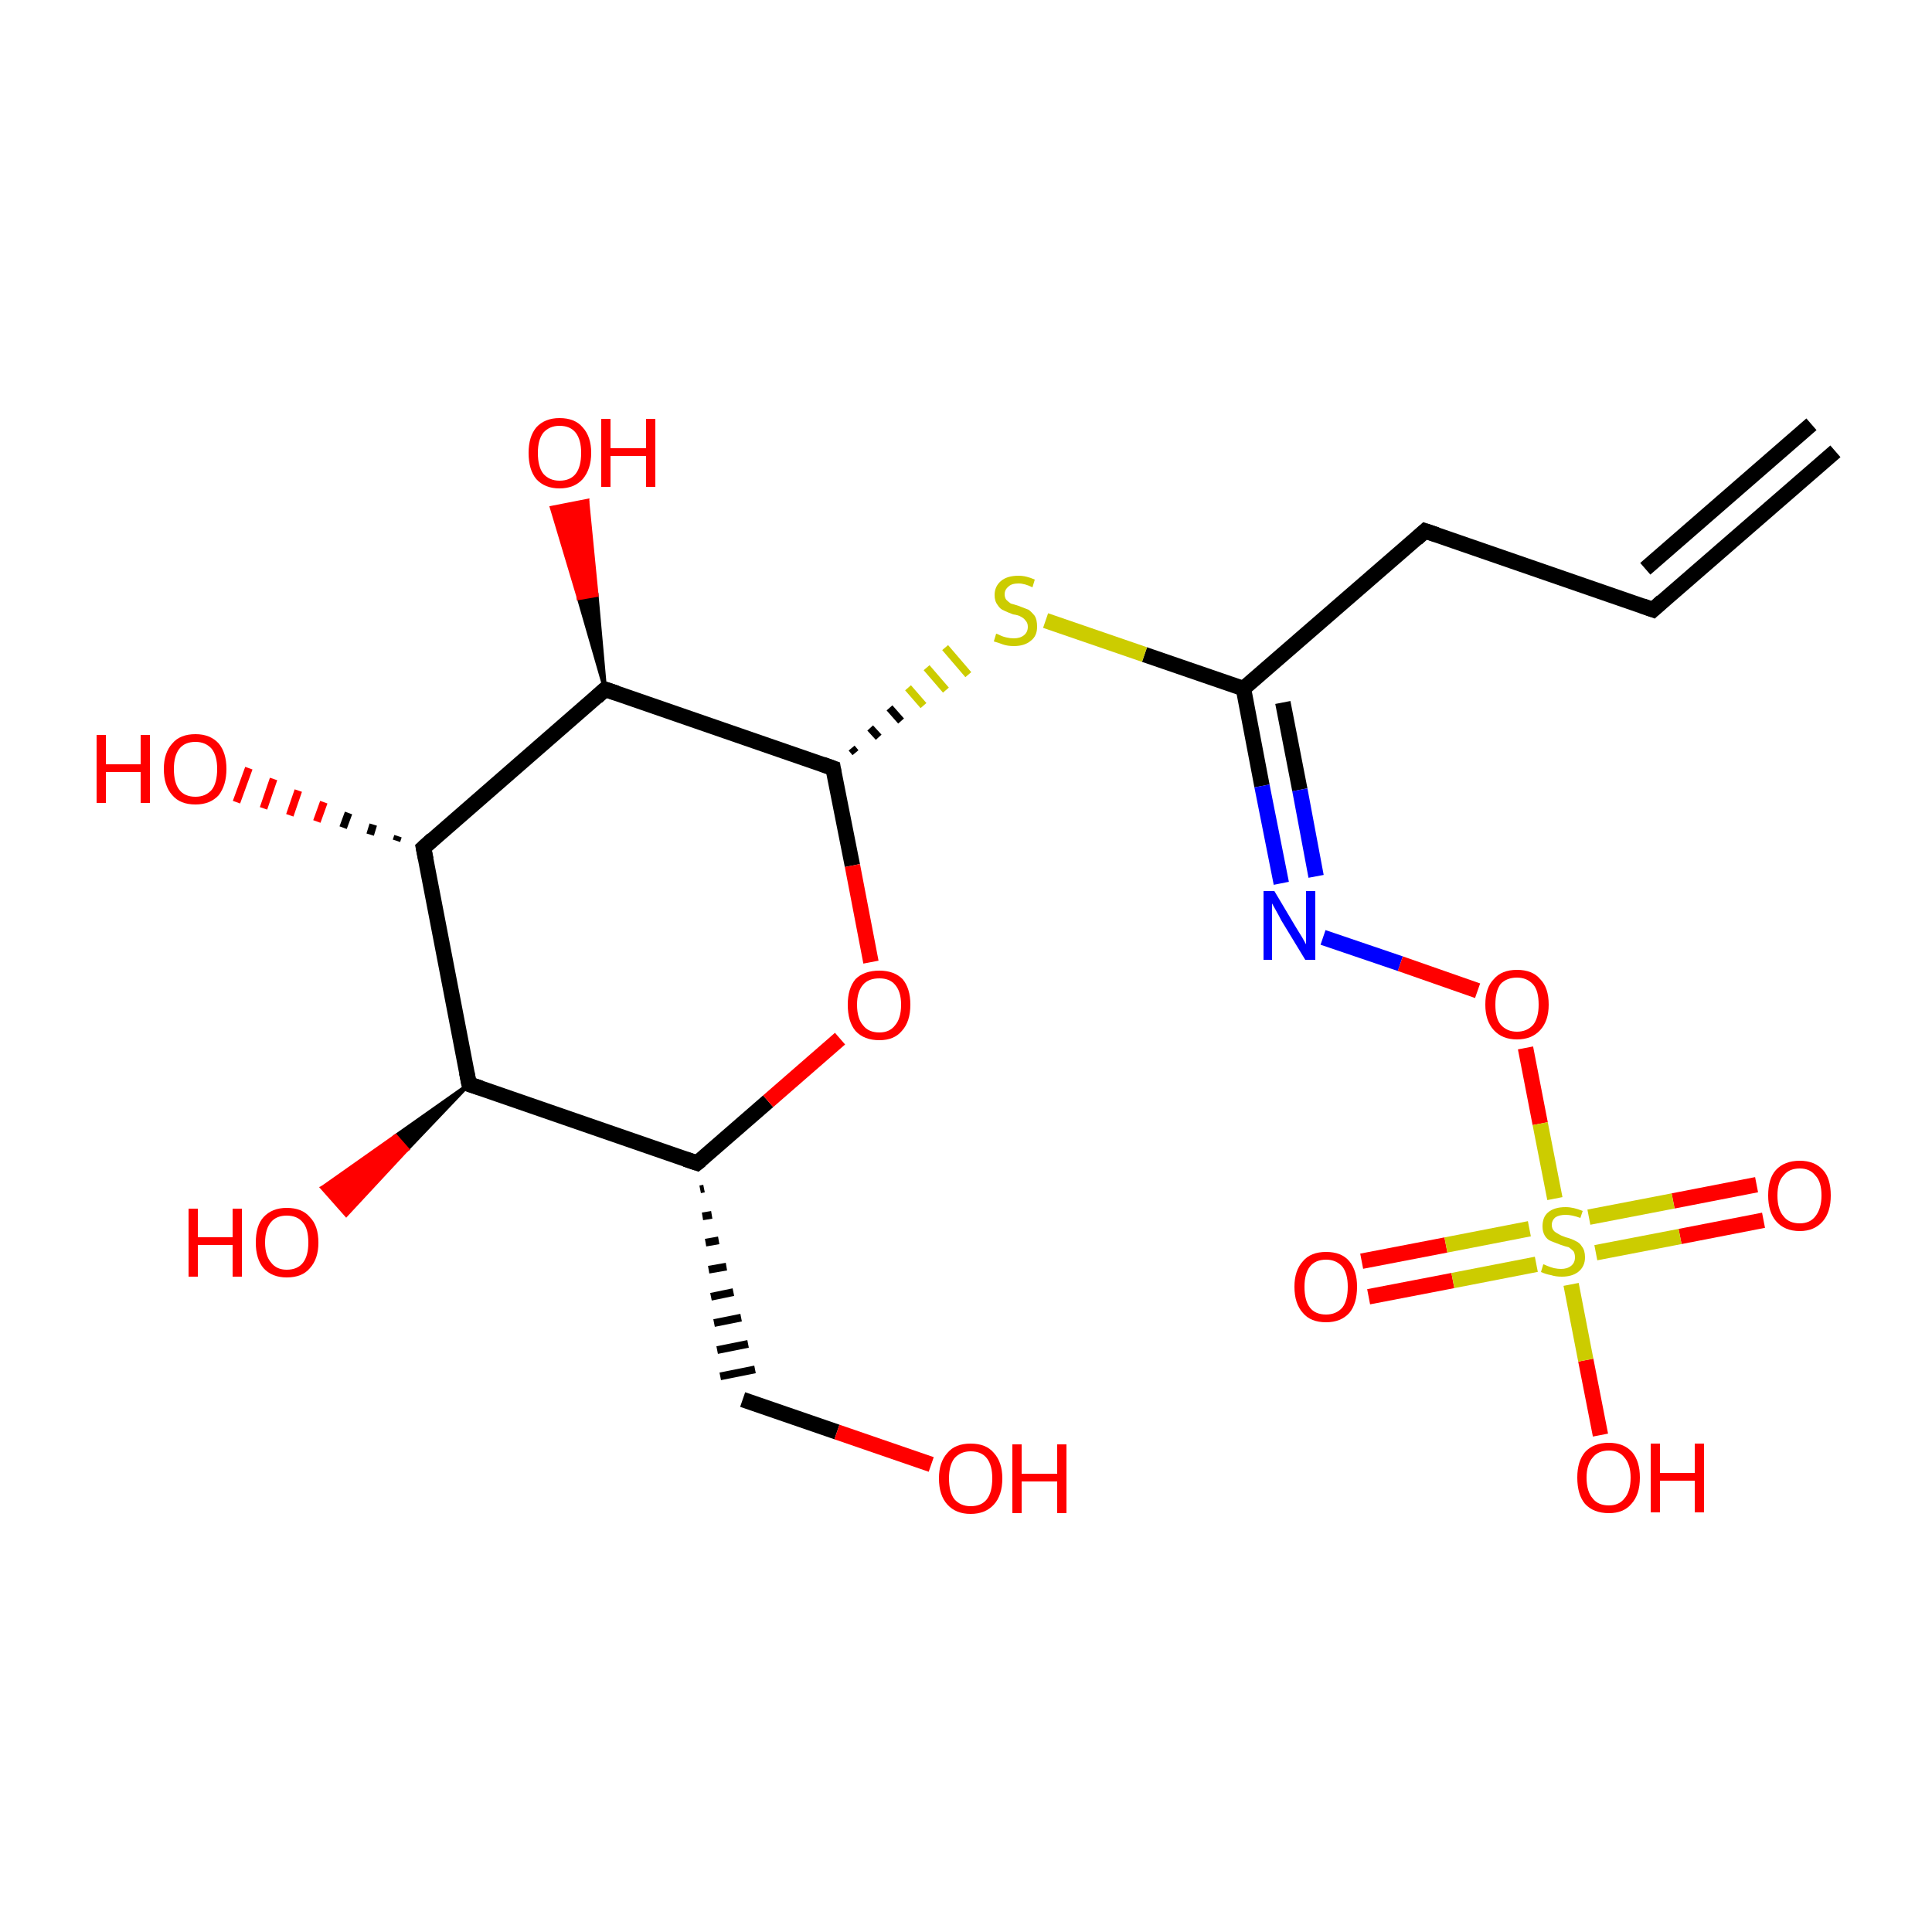 <?xml version='1.0' encoding='iso-8859-1'?>
<svg version='1.1' baseProfile='full'
              xmlns='http://www.w3.org/2000/svg'
                      xmlns:rdkit='http://www.rdkit.org/xml'
                      xmlns:xlink='http://www.w3.org/1999/xlink'
                  xml:space='preserve'
width='250px' height='250px' viewBox='0 0 250 250'>
<!-- END OF HEADER -->
<rect style='opacity:1.0;fill:#FFFFFF;stroke:none' width='250.0' height='250.0' x='0.0' y='0.0'> </rect>
<path class='bond-0 atom-0 atom-1' d='M 237.5,58.4 L 213.9,78.9' style='fill:none;fill-rule:evenodd;stroke:#000000;stroke-width:2.0px;stroke-linecap:butt;stroke-linejoin:miter;stroke-opacity:1' />
<path class='bond-0 atom-0 atom-1' d='M 234.4,54.9 L 212.9,73.6' style='fill:none;fill-rule:evenodd;stroke:#000000;stroke-width:2.0px;stroke-linecap:butt;stroke-linejoin:miter;stroke-opacity:1' />
<path class='bond-1 atom-1 atom-2' d='M 213.9,78.9 L 184.4,68.7' style='fill:none;fill-rule:evenodd;stroke:#000000;stroke-width:2.0px;stroke-linecap:butt;stroke-linejoin:miter;stroke-opacity:1' />
<path class='bond-2 atom-2 atom-5' d='M 184.4,68.7 L 160.9,89.1' style='fill:none;fill-rule:evenodd;stroke:#000000;stroke-width:2.0px;stroke-linecap:butt;stroke-linejoin:miter;stroke-opacity:1' />
<path class='bond-3 atom-4 atom-3' d='M 90.6,153.9 L 91.1,153.8' style='fill:none;fill-rule:evenodd;stroke:#000000;stroke-width:1.0px;stroke-linecap:butt;stroke-linejoin:miter;stroke-opacity:1' />
<path class='bond-3 atom-4 atom-3' d='M 90.9,157.4 L 92.1,157.2' style='fill:none;fill-rule:evenodd;stroke:#000000;stroke-width:1.0px;stroke-linecap:butt;stroke-linejoin:miter;stroke-opacity:1' />
<path class='bond-3 atom-4 atom-3' d='M 91.3,160.8 L 93.0,160.5' style='fill:none;fill-rule:evenodd;stroke:#000000;stroke-width:1.0px;stroke-linecap:butt;stroke-linejoin:miter;stroke-opacity:1' />
<path class='bond-3 atom-4 atom-3' d='M 91.7,164.3 L 94.0,163.9' style='fill:none;fill-rule:evenodd;stroke:#000000;stroke-width:1.0px;stroke-linecap:butt;stroke-linejoin:miter;stroke-opacity:1' />
<path class='bond-3 atom-4 atom-3' d='M 92.0,167.8 L 94.9,167.2' style='fill:none;fill-rule:evenodd;stroke:#000000;stroke-width:1.0px;stroke-linecap:butt;stroke-linejoin:miter;stroke-opacity:1' />
<path class='bond-3 atom-4 atom-3' d='M 92.4,171.2 L 95.9,170.5' style='fill:none;fill-rule:evenodd;stroke:#000000;stroke-width:1.0px;stroke-linecap:butt;stroke-linejoin:miter;stroke-opacity:1' />
<path class='bond-3 atom-4 atom-3' d='M 92.8,174.7 L 96.8,173.9' style='fill:none;fill-rule:evenodd;stroke:#000000;stroke-width:1.0px;stroke-linecap:butt;stroke-linejoin:miter;stroke-opacity:1' />
<path class='bond-3 atom-4 atom-3' d='M 93.2,178.1 L 97.7,177.2' style='fill:none;fill-rule:evenodd;stroke:#000000;stroke-width:1.0px;stroke-linecap:butt;stroke-linejoin:miter;stroke-opacity:1' />
<path class='bond-4 atom-3 atom-11' d='M 96.1,181.1 L 108.3,185.3' style='fill:none;fill-rule:evenodd;stroke:#000000;stroke-width:2.0px;stroke-linecap:butt;stroke-linejoin:miter;stroke-opacity:1' />
<path class='bond-4 atom-3 atom-11' d='M 108.3,185.3 L 120.5,189.5' style='fill:none;fill-rule:evenodd;stroke:#FF0000;stroke-width:2.0px;stroke-linecap:butt;stroke-linejoin:miter;stroke-opacity:1' />
<path class='bond-5 atom-4 atom-6' d='M 90.2,150.5 L 60.7,140.3' style='fill:none;fill-rule:evenodd;stroke:#000000;stroke-width:2.0px;stroke-linecap:butt;stroke-linejoin:miter;stroke-opacity:1' />
<path class='bond-6 atom-4 atom-18' d='M 90.2,150.5 L 99.4,142.5' style='fill:none;fill-rule:evenodd;stroke:#000000;stroke-width:2.0px;stroke-linecap:butt;stroke-linejoin:miter;stroke-opacity:1' />
<path class='bond-6 atom-4 atom-18' d='M 99.4,142.5 L 108.7,134.4' style='fill:none;fill-rule:evenodd;stroke:#FF0000;stroke-width:2.0px;stroke-linecap:butt;stroke-linejoin:miter;stroke-opacity:1' />
<path class='bond-7 atom-5 atom-10' d='M 160.9,89.1 L 163.3,101.7' style='fill:none;fill-rule:evenodd;stroke:#000000;stroke-width:2.0px;stroke-linecap:butt;stroke-linejoin:miter;stroke-opacity:1' />
<path class='bond-7 atom-5 atom-10' d='M 163.3,101.7 L 165.8,114.3' style='fill:none;fill-rule:evenodd;stroke:#0000FF;stroke-width:2.0px;stroke-linecap:butt;stroke-linejoin:miter;stroke-opacity:1' />
<path class='bond-7 atom-5 atom-10' d='M 166.0,90.9 L 168.2,102.2' style='fill:none;fill-rule:evenodd;stroke:#000000;stroke-width:2.0px;stroke-linecap:butt;stroke-linejoin:miter;stroke-opacity:1' />
<path class='bond-7 atom-5 atom-10' d='M 168.2,102.2 L 170.3,113.4' style='fill:none;fill-rule:evenodd;stroke:#0000FF;stroke-width:2.0px;stroke-linecap:butt;stroke-linejoin:miter;stroke-opacity:1' />
<path class='bond-8 atom-5 atom-20' d='M 160.9,89.1 L 148.1,84.7' style='fill:none;fill-rule:evenodd;stroke:#000000;stroke-width:2.0px;stroke-linecap:butt;stroke-linejoin:miter;stroke-opacity:1' />
<path class='bond-8 atom-5 atom-20' d='M 148.1,84.7 L 135.3,80.3' style='fill:none;fill-rule:evenodd;stroke:#CCCC00;stroke-width:2.0px;stroke-linecap:butt;stroke-linejoin:miter;stroke-opacity:1' />
<path class='bond-9 atom-6 atom-7' d='M 60.7,140.3 L 54.8,109.7' style='fill:none;fill-rule:evenodd;stroke:#000000;stroke-width:2.0px;stroke-linecap:butt;stroke-linejoin:miter;stroke-opacity:1' />
<path class='bond-10 atom-6 atom-12' d='M 60.7,140.3 L 52.7,148.7 L 51.2,147.0 Z' style='fill:#000000;fill-rule:evenodd;fill-opacity:1;stroke:#000000;stroke-width:0.5px;stroke-linecap:butt;stroke-linejoin:miter;stroke-opacity:1;' />
<path class='bond-10 atom-6 atom-12' d='M 52.7,148.7 L 41.7,153.7 L 44.8,157.2 Z' style='fill:#FF0000;fill-rule:evenodd;fill-opacity:1;stroke:#FF0000;stroke-width:0.5px;stroke-linecap:butt;stroke-linejoin:miter;stroke-opacity:1;' />
<path class='bond-10 atom-6 atom-12' d='M 52.7,148.7 L 51.2,147.0 L 41.7,153.7 Z' style='fill:#FF0000;fill-rule:evenodd;fill-opacity:1;stroke:#FF0000;stroke-width:0.5px;stroke-linecap:butt;stroke-linejoin:miter;stroke-opacity:1;' />
<path class='bond-11 atom-7 atom-8' d='M 54.8,109.7 L 78.3,89.2' style='fill:none;fill-rule:evenodd;stroke:#000000;stroke-width:2.0px;stroke-linecap:butt;stroke-linejoin:miter;stroke-opacity:1' />
<path class='bond-12 atom-7 atom-13' d='M 51.3,108.8 L 51.5,108.2' style='fill:none;fill-rule:evenodd;stroke:#000000;stroke-width:1.0px;stroke-linecap:butt;stroke-linejoin:miter;stroke-opacity:1' />
<path class='bond-12 atom-7 atom-13' d='M 47.9,108.0 L 48.3,106.7' style='fill:none;fill-rule:evenodd;stroke:#000000;stroke-width:1.0px;stroke-linecap:butt;stroke-linejoin:miter;stroke-opacity:1' />
<path class='bond-12 atom-7 atom-13' d='M 44.4,107.1 L 45.1,105.2' style='fill:none;fill-rule:evenodd;stroke:#000000;stroke-width:1.0px;stroke-linecap:butt;stroke-linejoin:miter;stroke-opacity:1' />
<path class='bond-12 atom-7 atom-13' d='M 41.0,106.3 L 41.9,103.8' style='fill:none;fill-rule:evenodd;stroke:#FF0000;stroke-width:1.0px;stroke-linecap:butt;stroke-linejoin:miter;stroke-opacity:1' />
<path class='bond-12 atom-7 atom-13' d='M 37.5,105.5 L 38.6,102.3' style='fill:none;fill-rule:evenodd;stroke:#FF0000;stroke-width:1.0px;stroke-linecap:butt;stroke-linejoin:miter;stroke-opacity:1' />
<path class='bond-12 atom-7 atom-13' d='M 34.1,104.6 L 35.4,100.8' style='fill:none;fill-rule:evenodd;stroke:#FF0000;stroke-width:1.0px;stroke-linecap:butt;stroke-linejoin:miter;stroke-opacity:1' />
<path class='bond-12 atom-7 atom-13' d='M 30.6,103.8 L 32.2,99.4' style='fill:none;fill-rule:evenodd;stroke:#FF0000;stroke-width:1.0px;stroke-linecap:butt;stroke-linejoin:miter;stroke-opacity:1' />
<path class='bond-13 atom-8 atom-9' d='M 78.3,89.2 L 107.8,99.4' style='fill:none;fill-rule:evenodd;stroke:#000000;stroke-width:2.0px;stroke-linecap:butt;stroke-linejoin:miter;stroke-opacity:1' />
<path class='bond-14 atom-8 atom-14' d='M 78.3,89.2 L 74.9,77.4 L 77.2,77.0 Z' style='fill:#000000;fill-rule:evenodd;fill-opacity:1;stroke:#000000;stroke-width:0.5px;stroke-linecap:butt;stroke-linejoin:miter;stroke-opacity:1;' />
<path class='bond-14 atom-8 atom-14' d='M 74.9,77.4 L 76.0,64.8 L 71.4,65.7 Z' style='fill:#FF0000;fill-rule:evenodd;fill-opacity:1;stroke:#FF0000;stroke-width:0.5px;stroke-linecap:butt;stroke-linejoin:miter;stroke-opacity:1;' />
<path class='bond-14 atom-8 atom-14' d='M 74.9,77.4 L 77.2,77.0 L 76.0,64.8 Z' style='fill:#FF0000;fill-rule:evenodd;fill-opacity:1;stroke:#FF0000;stroke-width:0.5px;stroke-linecap:butt;stroke-linejoin:miter;stroke-opacity:1;' />
<path class='bond-15 atom-9 atom-18' d='M 107.8,99.4 L 110.3,112.0' style='fill:none;fill-rule:evenodd;stroke:#000000;stroke-width:2.0px;stroke-linecap:butt;stroke-linejoin:miter;stroke-opacity:1' />
<path class='bond-15 atom-9 atom-18' d='M 110.3,112.0 L 112.7,124.5' style='fill:none;fill-rule:evenodd;stroke:#FF0000;stroke-width:2.0px;stroke-linecap:butt;stroke-linejoin:miter;stroke-opacity:1' />
<path class='bond-16 atom-9 atom-20' d='M 110.7,97.4 L 110.2,96.8' style='fill:none;fill-rule:evenodd;stroke:#000000;stroke-width:1.0px;stroke-linecap:butt;stroke-linejoin:miter;stroke-opacity:1' />
<path class='bond-16 atom-9 atom-20' d='M 113.7,95.4 L 112.6,94.2' style='fill:none;fill-rule:evenodd;stroke:#000000;stroke-width:1.0px;stroke-linecap:butt;stroke-linejoin:miter;stroke-opacity:1' />
<path class='bond-16 atom-9 atom-20' d='M 116.6,93.3 L 115.1,91.6' style='fill:none;fill-rule:evenodd;stroke:#000000;stroke-width:1.0px;stroke-linecap:butt;stroke-linejoin:miter;stroke-opacity:1' />
<path class='bond-16 atom-9 atom-20' d='M 119.5,91.3 L 117.5,89.0' style='fill:none;fill-rule:evenodd;stroke:#CCCC00;stroke-width:1.0px;stroke-linecap:butt;stroke-linejoin:miter;stroke-opacity:1' />
<path class='bond-16 atom-9 atom-20' d='M 122.4,89.3 L 119.9,86.4' style='fill:none;fill-rule:evenodd;stroke:#CCCC00;stroke-width:1.0px;stroke-linecap:butt;stroke-linejoin:miter;stroke-opacity:1' />
<path class='bond-16 atom-9 atom-20' d='M 125.3,87.3 L 122.3,83.8' style='fill:none;fill-rule:evenodd;stroke:#CCCC00;stroke-width:1.0px;stroke-linecap:butt;stroke-linejoin:miter;stroke-opacity:1' />
<path class='bond-17 atom-10 atom-19' d='M 171.2,121.3 L 181.2,124.7' style='fill:none;fill-rule:evenodd;stroke:#0000FF;stroke-width:2.0px;stroke-linecap:butt;stroke-linejoin:miter;stroke-opacity:1' />
<path class='bond-17 atom-10 atom-19' d='M 181.2,124.7 L 191.2,128.2' style='fill:none;fill-rule:evenodd;stroke:#FF0000;stroke-width:2.0px;stroke-linecap:butt;stroke-linejoin:miter;stroke-opacity:1' />
<path class='bond-18 atom-15 atom-21' d='M 207.1,185.7 L 205.2,176.0' style='fill:none;fill-rule:evenodd;stroke:#FF0000;stroke-width:2.0px;stroke-linecap:butt;stroke-linejoin:miter;stroke-opacity:1' />
<path class='bond-18 atom-15 atom-21' d='M 205.2,176.0 L 203.3,166.2' style='fill:none;fill-rule:evenodd;stroke:#CCCC00;stroke-width:2.0px;stroke-linecap:butt;stroke-linejoin:miter;stroke-opacity:1' />
<path class='bond-19 atom-16 atom-21' d='M 176.2,163.2 L 187.1,161.1' style='fill:none;fill-rule:evenodd;stroke:#FF0000;stroke-width:2.0px;stroke-linecap:butt;stroke-linejoin:miter;stroke-opacity:1' />
<path class='bond-19 atom-16 atom-21' d='M 187.1,161.1 L 197.9,159.0' style='fill:none;fill-rule:evenodd;stroke:#CCCC00;stroke-width:2.0px;stroke-linecap:butt;stroke-linejoin:miter;stroke-opacity:1' />
<path class='bond-19 atom-16 atom-21' d='M 177.1,167.8 L 188.0,165.7' style='fill:none;fill-rule:evenodd;stroke:#FF0000;stroke-width:2.0px;stroke-linecap:butt;stroke-linejoin:miter;stroke-opacity:1' />
<path class='bond-19 atom-16 atom-21' d='M 188.0,165.7 L 198.8,163.6' style='fill:none;fill-rule:evenodd;stroke:#CCCC00;stroke-width:2.0px;stroke-linecap:butt;stroke-linejoin:miter;stroke-opacity:1' />
<path class='bond-20 atom-17 atom-21' d='M 228.2,157.9 L 217.4,160.0' style='fill:none;fill-rule:evenodd;stroke:#FF0000;stroke-width:2.0px;stroke-linecap:butt;stroke-linejoin:miter;stroke-opacity:1' />
<path class='bond-20 atom-17 atom-21' d='M 217.4,160.0 L 206.5,162.1' style='fill:none;fill-rule:evenodd;stroke:#CCCC00;stroke-width:2.0px;stroke-linecap:butt;stroke-linejoin:miter;stroke-opacity:1' />
<path class='bond-20 atom-17 atom-21' d='M 227.3,153.3 L 216.5,155.4' style='fill:none;fill-rule:evenodd;stroke:#FF0000;stroke-width:2.0px;stroke-linecap:butt;stroke-linejoin:miter;stroke-opacity:1' />
<path class='bond-20 atom-17 atom-21' d='M 216.5,155.4 L 205.6,157.5' style='fill:none;fill-rule:evenodd;stroke:#CCCC00;stroke-width:2.0px;stroke-linecap:butt;stroke-linejoin:miter;stroke-opacity:1' />
<path class='bond-21 atom-19 atom-21' d='M 197.4,135.6 L 199.3,145.4' style='fill:none;fill-rule:evenodd;stroke:#FF0000;stroke-width:2.0px;stroke-linecap:butt;stroke-linejoin:miter;stroke-opacity:1' />
<path class='bond-21 atom-19 atom-21' d='M 199.3,145.4 L 201.2,155.1' style='fill:none;fill-rule:evenodd;stroke:#CCCC00;stroke-width:2.0px;stroke-linecap:butt;stroke-linejoin:miter;stroke-opacity:1' />
<path d='M 215.1,77.8 L 213.9,78.9 L 212.5,78.4' style='fill:none;stroke:#000000;stroke-width:2.0px;stroke-linecap:butt;stroke-linejoin:miter;stroke-opacity:1;' />
<path d='M 185.9,69.2 L 184.4,68.7 L 183.3,69.7' style='fill:none;stroke:#000000;stroke-width:2.0px;stroke-linecap:butt;stroke-linejoin:miter;stroke-opacity:1;' />
<path d='M 88.7,150.0 L 90.2,150.5 L 90.7,150.1' style='fill:none;stroke:#000000;stroke-width:2.0px;stroke-linecap:butt;stroke-linejoin:miter;stroke-opacity:1;' />
<path d='M 62.2,140.8 L 60.7,140.3 L 60.4,138.8' style='fill:none;stroke:#000000;stroke-width:2.0px;stroke-linecap:butt;stroke-linejoin:miter;stroke-opacity:1;' />
<path d='M 55.1,111.2 L 54.8,109.7 L 56.0,108.6' style='fill:none;stroke:#000000;stroke-width:2.0px;stroke-linecap:butt;stroke-linejoin:miter;stroke-opacity:1;' />
<path d='M 77.2,90.2 L 78.3,89.2 L 79.8,89.7' style='fill:none;stroke:#000000;stroke-width:2.0px;stroke-linecap:butt;stroke-linejoin:miter;stroke-opacity:1;' />
<path d='M 106.4,98.9 L 107.8,99.4 L 107.9,100.0' style='fill:none;stroke:#000000;stroke-width:2.0px;stroke-linecap:butt;stroke-linejoin:miter;stroke-opacity:1;' />
<path class='atom-10' d='M 164.9 115.3
L 167.7 120.0
Q 168.0 120.5, 168.5 121.3
Q 169.0 122.2, 169.0 122.2
L 169.0 115.3
L 170.2 115.3
L 170.2 124.2
L 168.9 124.2
L 165.8 119.1
Q 165.5 118.5, 165.1 117.8
Q 164.7 117.1, 164.6 116.9
L 164.6 124.2
L 163.5 124.2
L 163.5 115.3
L 164.9 115.3
' fill='#0000FF'/>
<path class='atom-11' d='M 121.5 191.3
Q 121.5 189.2, 122.6 188.0
Q 123.6 186.8, 125.6 186.8
Q 127.6 186.8, 128.6 188.0
Q 129.7 189.2, 129.7 191.3
Q 129.7 193.5, 128.6 194.7
Q 127.5 195.9, 125.6 195.9
Q 123.7 195.9, 122.6 194.7
Q 121.5 193.5, 121.5 191.3
M 125.6 194.9
Q 127.0 194.9, 127.7 194.0
Q 128.4 193.1, 128.4 191.3
Q 128.4 189.6, 127.7 188.7
Q 127.0 187.8, 125.6 187.8
Q 124.3 187.8, 123.5 188.7
Q 122.8 189.6, 122.8 191.3
Q 122.8 193.1, 123.5 194.0
Q 124.3 194.9, 125.6 194.9
' fill='#FF0000'/>
<path class='atom-11' d='M 131.0 186.9
L 132.2 186.9
L 132.2 190.7
L 136.8 190.7
L 136.8 186.9
L 138.0 186.9
L 138.0 195.8
L 136.8 195.8
L 136.8 191.7
L 132.2 191.7
L 132.2 195.8
L 131.0 195.8
L 131.0 186.9
' fill='#FF0000'/>
<path class='atom-12' d='M 24.4 156.4
L 25.6 156.4
L 25.6 160.1
L 30.1 160.1
L 30.1 156.4
L 31.3 156.4
L 31.3 165.2
L 30.1 165.2
L 30.1 161.1
L 25.6 161.1
L 25.6 165.2
L 24.4 165.2
L 24.4 156.4
' fill='#FF0000'/>
<path class='atom-12' d='M 33.1 160.8
Q 33.1 158.6, 34.1 157.5
Q 35.2 156.3, 37.1 156.3
Q 39.1 156.3, 40.1 157.5
Q 41.2 158.6, 41.2 160.8
Q 41.2 162.9, 40.1 164.1
Q 39.1 165.3, 37.1 165.3
Q 35.2 165.3, 34.1 164.1
Q 33.1 162.9, 33.1 160.8
M 37.1 164.3
Q 38.5 164.3, 39.2 163.4
Q 39.9 162.5, 39.9 160.8
Q 39.9 159.0, 39.2 158.2
Q 38.5 157.3, 37.1 157.3
Q 35.8 157.3, 35.1 158.1
Q 34.3 159.0, 34.3 160.8
Q 34.3 162.5, 35.1 163.4
Q 35.8 164.3, 37.1 164.3
' fill='#FF0000'/>
<path class='atom-13' d='M 12.5 95.1
L 13.7 95.1
L 13.7 98.9
L 18.2 98.9
L 18.2 95.1
L 19.4 95.1
L 19.4 103.9
L 18.2 103.9
L 18.2 99.9
L 13.7 99.9
L 13.7 103.9
L 12.5 103.9
L 12.5 95.1
' fill='#FF0000'/>
<path class='atom-13' d='M 21.2 99.5
Q 21.2 97.4, 22.3 96.2
Q 23.3 95.0, 25.3 95.0
Q 27.2 95.0, 28.3 96.2
Q 29.3 97.4, 29.3 99.5
Q 29.3 101.6, 28.3 102.9
Q 27.2 104.1, 25.3 104.1
Q 23.3 104.1, 22.3 102.9
Q 21.2 101.7, 21.2 99.5
M 25.3 103.1
Q 26.6 103.1, 27.4 102.2
Q 28.1 101.3, 28.1 99.5
Q 28.1 97.8, 27.4 96.9
Q 26.6 96.0, 25.3 96.0
Q 23.9 96.0, 23.2 96.9
Q 22.5 97.8, 22.5 99.5
Q 22.5 101.3, 23.2 102.2
Q 23.9 103.1, 25.3 103.1
' fill='#FF0000'/>
<path class='atom-14' d='M 68.4 58.6
Q 68.4 56.5, 69.4 55.3
Q 70.5 54.1, 72.4 54.1
Q 74.4 54.1, 75.4 55.3
Q 76.5 56.5, 76.5 58.6
Q 76.5 60.7, 75.4 62.0
Q 74.3 63.2, 72.4 63.2
Q 70.5 63.2, 69.4 62.0
Q 68.4 60.8, 68.4 58.6
M 72.4 62.2
Q 73.8 62.2, 74.5 61.3
Q 75.2 60.4, 75.2 58.6
Q 75.2 56.9, 74.5 56.0
Q 73.8 55.1, 72.4 55.1
Q 71.1 55.1, 70.3 56.0
Q 69.6 56.9, 69.6 58.6
Q 69.6 60.4, 70.3 61.3
Q 71.1 62.2, 72.4 62.2
' fill='#FF0000'/>
<path class='atom-14' d='M 77.8 54.2
L 79.0 54.2
L 79.0 58.0
L 83.6 58.0
L 83.6 54.2
L 84.8 54.2
L 84.8 63.0
L 83.6 63.0
L 83.6 59.0
L 79.0 59.0
L 79.0 63.0
L 77.8 63.0
L 77.8 54.2
' fill='#FF0000'/>
<path class='atom-15' d='M 204.1 191.2
Q 204.1 189.1, 205.1 187.9
Q 206.2 186.7, 208.2 186.7
Q 210.1 186.7, 211.2 187.9
Q 212.2 189.1, 212.2 191.2
Q 212.2 193.4, 211.1 194.6
Q 210.1 195.8, 208.2 195.8
Q 206.2 195.8, 205.1 194.6
Q 204.1 193.4, 204.1 191.2
M 208.2 194.8
Q 209.5 194.8, 210.2 193.9
Q 211.0 193.0, 211.0 191.2
Q 211.0 189.5, 210.2 188.6
Q 209.5 187.7, 208.2 187.7
Q 206.8 187.7, 206.1 188.6
Q 205.3 189.5, 205.3 191.2
Q 205.3 193.0, 206.1 193.9
Q 206.8 194.8, 208.2 194.8
' fill='#FF0000'/>
<path class='atom-15' d='M 213.6 186.8
L 214.8 186.8
L 214.8 190.6
L 219.3 190.6
L 219.3 186.8
L 220.5 186.8
L 220.5 195.7
L 219.3 195.7
L 219.3 191.6
L 214.8 191.6
L 214.8 195.7
L 213.6 195.7
L 213.6 186.8
' fill='#FF0000'/>
<path class='atom-16' d='M 167.5 166.5
Q 167.5 164.4, 168.6 163.2
Q 169.6 162.0, 171.6 162.0
Q 173.6 162.0, 174.6 163.2
Q 175.6 164.4, 175.6 166.5
Q 175.6 168.7, 174.6 169.9
Q 173.5 171.1, 171.6 171.1
Q 169.6 171.1, 168.6 169.9
Q 167.5 168.7, 167.5 166.5
M 171.6 170.1
Q 172.9 170.1, 173.7 169.2
Q 174.4 168.3, 174.4 166.5
Q 174.4 164.8, 173.7 163.9
Q 172.9 163.0, 171.6 163.0
Q 170.2 163.0, 169.5 163.9
Q 168.8 164.8, 168.8 166.5
Q 168.8 168.3, 169.5 169.2
Q 170.2 170.1, 171.6 170.1
' fill='#FF0000'/>
<path class='atom-17' d='M 228.8 154.7
Q 228.8 152.5, 229.8 151.4
Q 230.9 150.2, 232.9 150.2
Q 234.8 150.2, 235.9 151.4
Q 236.9 152.5, 236.9 154.7
Q 236.9 156.8, 235.9 158.0
Q 234.8 159.3, 232.9 159.3
Q 230.9 159.3, 229.8 158.0
Q 228.8 156.8, 228.8 154.7
M 232.9 158.3
Q 234.2 158.3, 234.9 157.4
Q 235.7 156.4, 235.7 154.7
Q 235.7 152.9, 234.9 152.1
Q 234.2 151.2, 232.9 151.2
Q 231.5 151.2, 230.8 152.1
Q 230.0 152.9, 230.0 154.7
Q 230.0 156.5, 230.8 157.4
Q 231.5 158.3, 232.9 158.3
' fill='#FF0000'/>
<path class='atom-18' d='M 109.7 130.0
Q 109.7 127.9, 110.7 126.7
Q 111.8 125.6, 113.8 125.6
Q 115.7 125.6, 116.8 126.7
Q 117.8 127.9, 117.8 130.0
Q 117.8 132.2, 116.7 133.4
Q 115.7 134.6, 113.8 134.6
Q 111.8 134.6, 110.7 133.4
Q 109.7 132.2, 109.7 130.0
M 113.8 133.6
Q 115.1 133.6, 115.8 132.7
Q 116.6 131.8, 116.6 130.0
Q 116.6 128.3, 115.8 127.4
Q 115.1 126.6, 113.8 126.6
Q 112.4 126.6, 111.7 127.4
Q 110.9 128.3, 110.9 130.0
Q 110.9 131.8, 111.7 132.7
Q 112.4 133.6, 113.8 133.6
' fill='#FF0000'/>
<path class='atom-19' d='M 192.2 130.0
Q 192.2 127.8, 193.3 126.7
Q 194.3 125.5, 196.3 125.5
Q 198.3 125.5, 199.3 126.7
Q 200.4 127.8, 200.4 130.0
Q 200.4 132.1, 199.3 133.3
Q 198.2 134.5, 196.3 134.5
Q 194.4 134.5, 193.3 133.3
Q 192.2 132.1, 192.2 130.0
M 196.3 133.5
Q 197.6 133.5, 198.4 132.6
Q 199.1 131.7, 199.1 130.0
Q 199.1 128.2, 198.4 127.4
Q 197.6 126.5, 196.3 126.5
Q 195.0 126.5, 194.2 127.3
Q 193.5 128.2, 193.5 130.0
Q 193.5 131.8, 194.2 132.6
Q 195.0 133.5, 196.3 133.5
' fill='#FF0000'/>
<path class='atom-20' d='M 128.9 82.0
Q 129.0 82.0, 129.4 82.2
Q 129.8 82.4, 130.3 82.5
Q 130.7 82.6, 131.2 82.6
Q 132.0 82.6, 132.5 82.2
Q 133.0 81.8, 133.0 81.1
Q 133.0 80.6, 132.7 80.3
Q 132.5 80.0, 132.1 79.8
Q 131.8 79.6, 131.1 79.5
Q 130.3 79.2, 129.9 79.0
Q 129.4 78.8, 129.1 78.3
Q 128.7 77.8, 128.7 77.0
Q 128.7 75.9, 129.5 75.2
Q 130.3 74.5, 131.8 74.5
Q 132.8 74.5, 133.9 75.0
L 133.6 76.0
Q 132.6 75.5, 131.8 75.5
Q 130.9 75.5, 130.5 75.9
Q 130.0 76.3, 130.0 76.9
Q 130.0 77.3, 130.2 77.6
Q 130.5 77.9, 130.8 78.1
Q 131.2 78.2, 131.8 78.4
Q 132.6 78.7, 133.1 78.9
Q 133.5 79.2, 133.9 79.7
Q 134.2 80.2, 134.2 81.1
Q 134.2 82.3, 133.4 82.9
Q 132.6 83.6, 131.2 83.6
Q 130.4 83.6, 129.8 83.4
Q 129.3 83.2, 128.6 83.0
L 128.9 82.0
' fill='#CCCC00'/>
<path class='atom-21' d='M 199.7 163.6
Q 199.8 163.6, 200.2 163.8
Q 200.7 164.0, 201.1 164.1
Q 201.6 164.2, 202.0 164.2
Q 202.8 164.2, 203.3 163.8
Q 203.8 163.4, 203.8 162.7
Q 203.8 162.2, 203.6 161.9
Q 203.3 161.6, 203.0 161.4
Q 202.6 161.3, 202.0 161.1
Q 201.2 160.8, 200.7 160.6
Q 200.2 160.4, 199.9 159.9
Q 199.6 159.4, 199.6 158.7
Q 199.6 157.5, 200.3 156.9
Q 201.1 156.2, 202.6 156.2
Q 203.6 156.2, 204.8 156.7
L 204.5 157.6
Q 203.4 157.2, 202.6 157.2
Q 201.8 157.2, 201.3 157.5
Q 200.8 157.9, 200.8 158.5
Q 200.8 159.0, 201.1 159.3
Q 201.3 159.5, 201.7 159.7
Q 202.0 159.9, 202.6 160.1
Q 203.4 160.3, 203.9 160.6
Q 204.4 160.8, 204.7 161.3
Q 205.1 161.8, 205.1 162.7
Q 205.1 163.9, 204.2 164.6
Q 203.4 165.2, 202.1 165.2
Q 201.3 165.2, 200.7 165.0
Q 200.1 164.9, 199.4 164.6
L 199.7 163.6
' fill='#CCCC00'/>
</svg>
